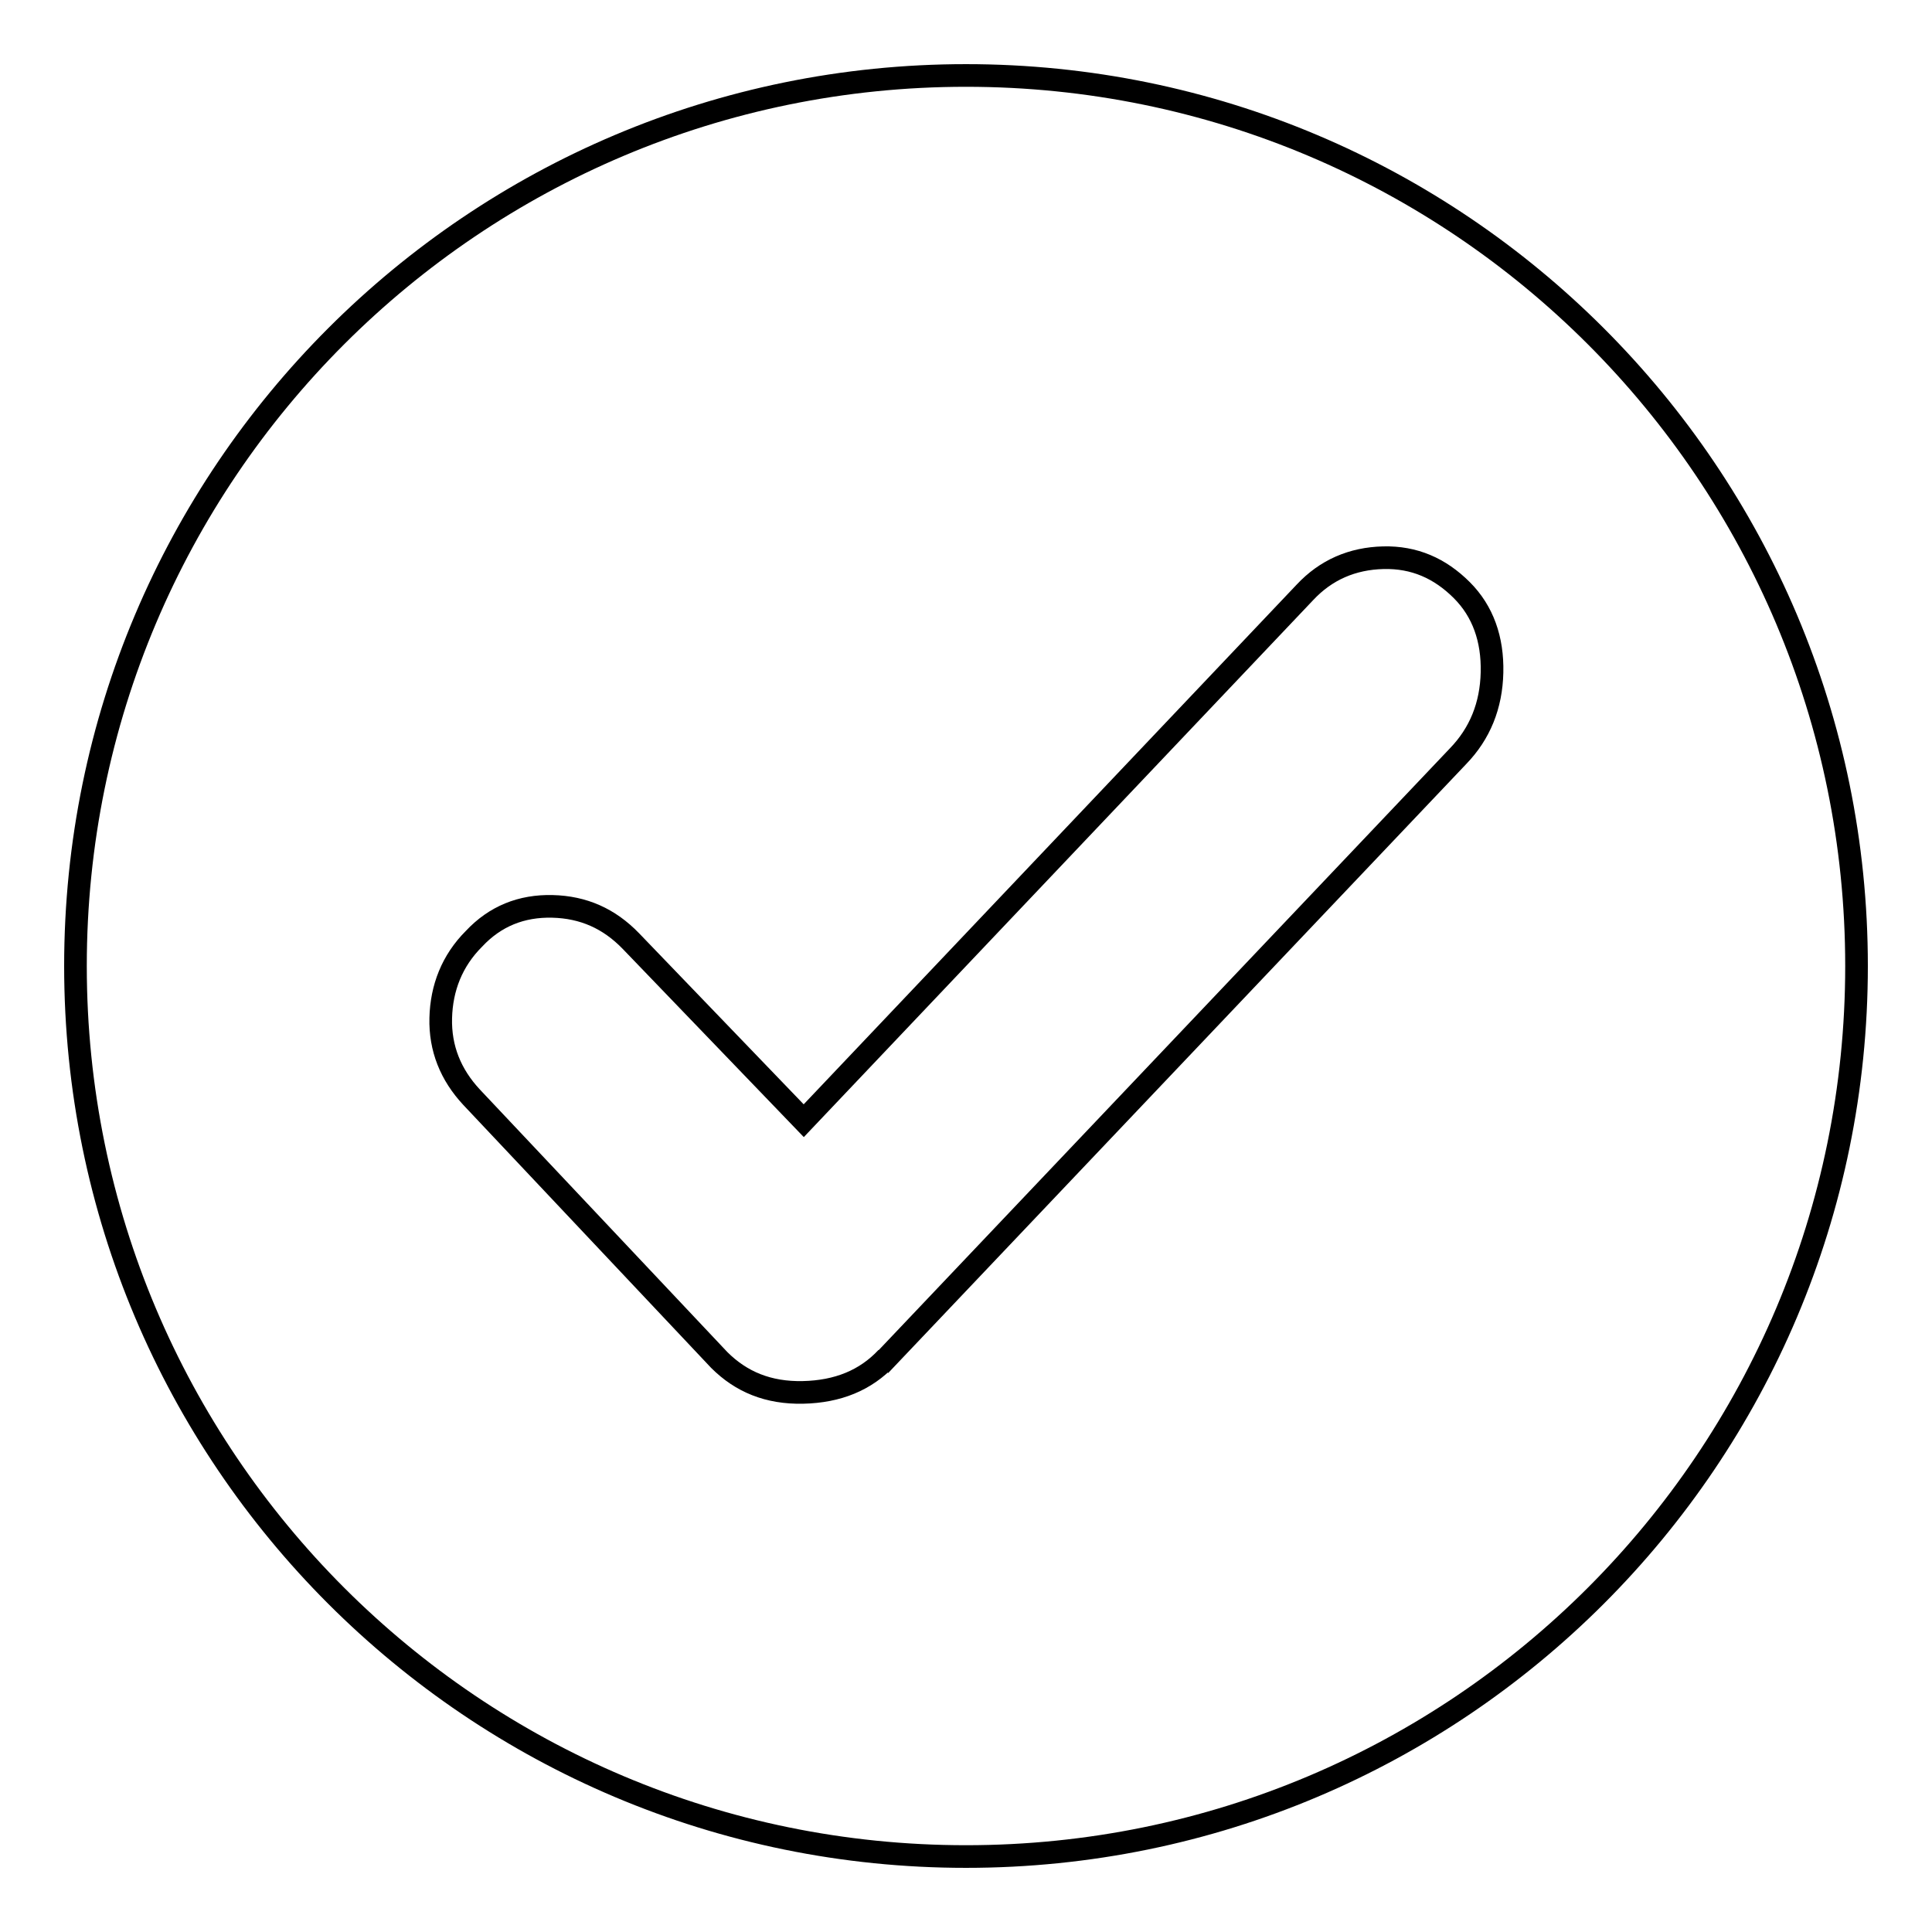 <?xml version="1.0" encoding="utf-8"?>
<!-- Svg Vector Icons : http://www.onlinewebfonts.com/icon -->
<!DOCTYPE svg PUBLIC "-//W3C//DTD SVG 1.1//EN" "http://www.w3.org/Graphics/SVG/1.1/DTD/svg11.dtd">
<svg version="1.1" xmlns="http://www.w3.org/2000/svg" xmlns:xlink="http://www.w3.org/1999/xlink" x="0px" y="0px" viewBox="0 0 256 256" enable-background="new 0 0 256 256" xml:space="preserve">
<g><g><path stroke-width="3" fill-opacity="0" stroke="#000000"  d="M128,10C62.8,10,10,62.8,10,128c0,65.2,52.8,118,118,118c65.2,0,118-52.8,118-118C246,62.8,193.2,10,128,10z M197.7,89.1c-0.1,4.4-1.6,8.1-4.5,11.1l-76.6,80.7l0.9-1c-2.8,3-6.5,4.5-11.1,4.6c-4.6,0.1-8.2-1.4-11.1-4.3l-32.8-34.8c-2.8-3-4.2-6.5-4.1-10.5c0.1-4,1.5-7.6,4.4-10.5c2.8-3,6.3-4.4,10.4-4.3c4.1,0.1,7.5,1.6,10.4,4.6l22.9,23.8l66.4-70c2.8-3,6.3-4.5,10.4-4.6c4.1-0.1,7.5,1.4,10.4,4.3C196.5,81,197.8,84.7,197.7,89.1z"/></g></g>
</svg>